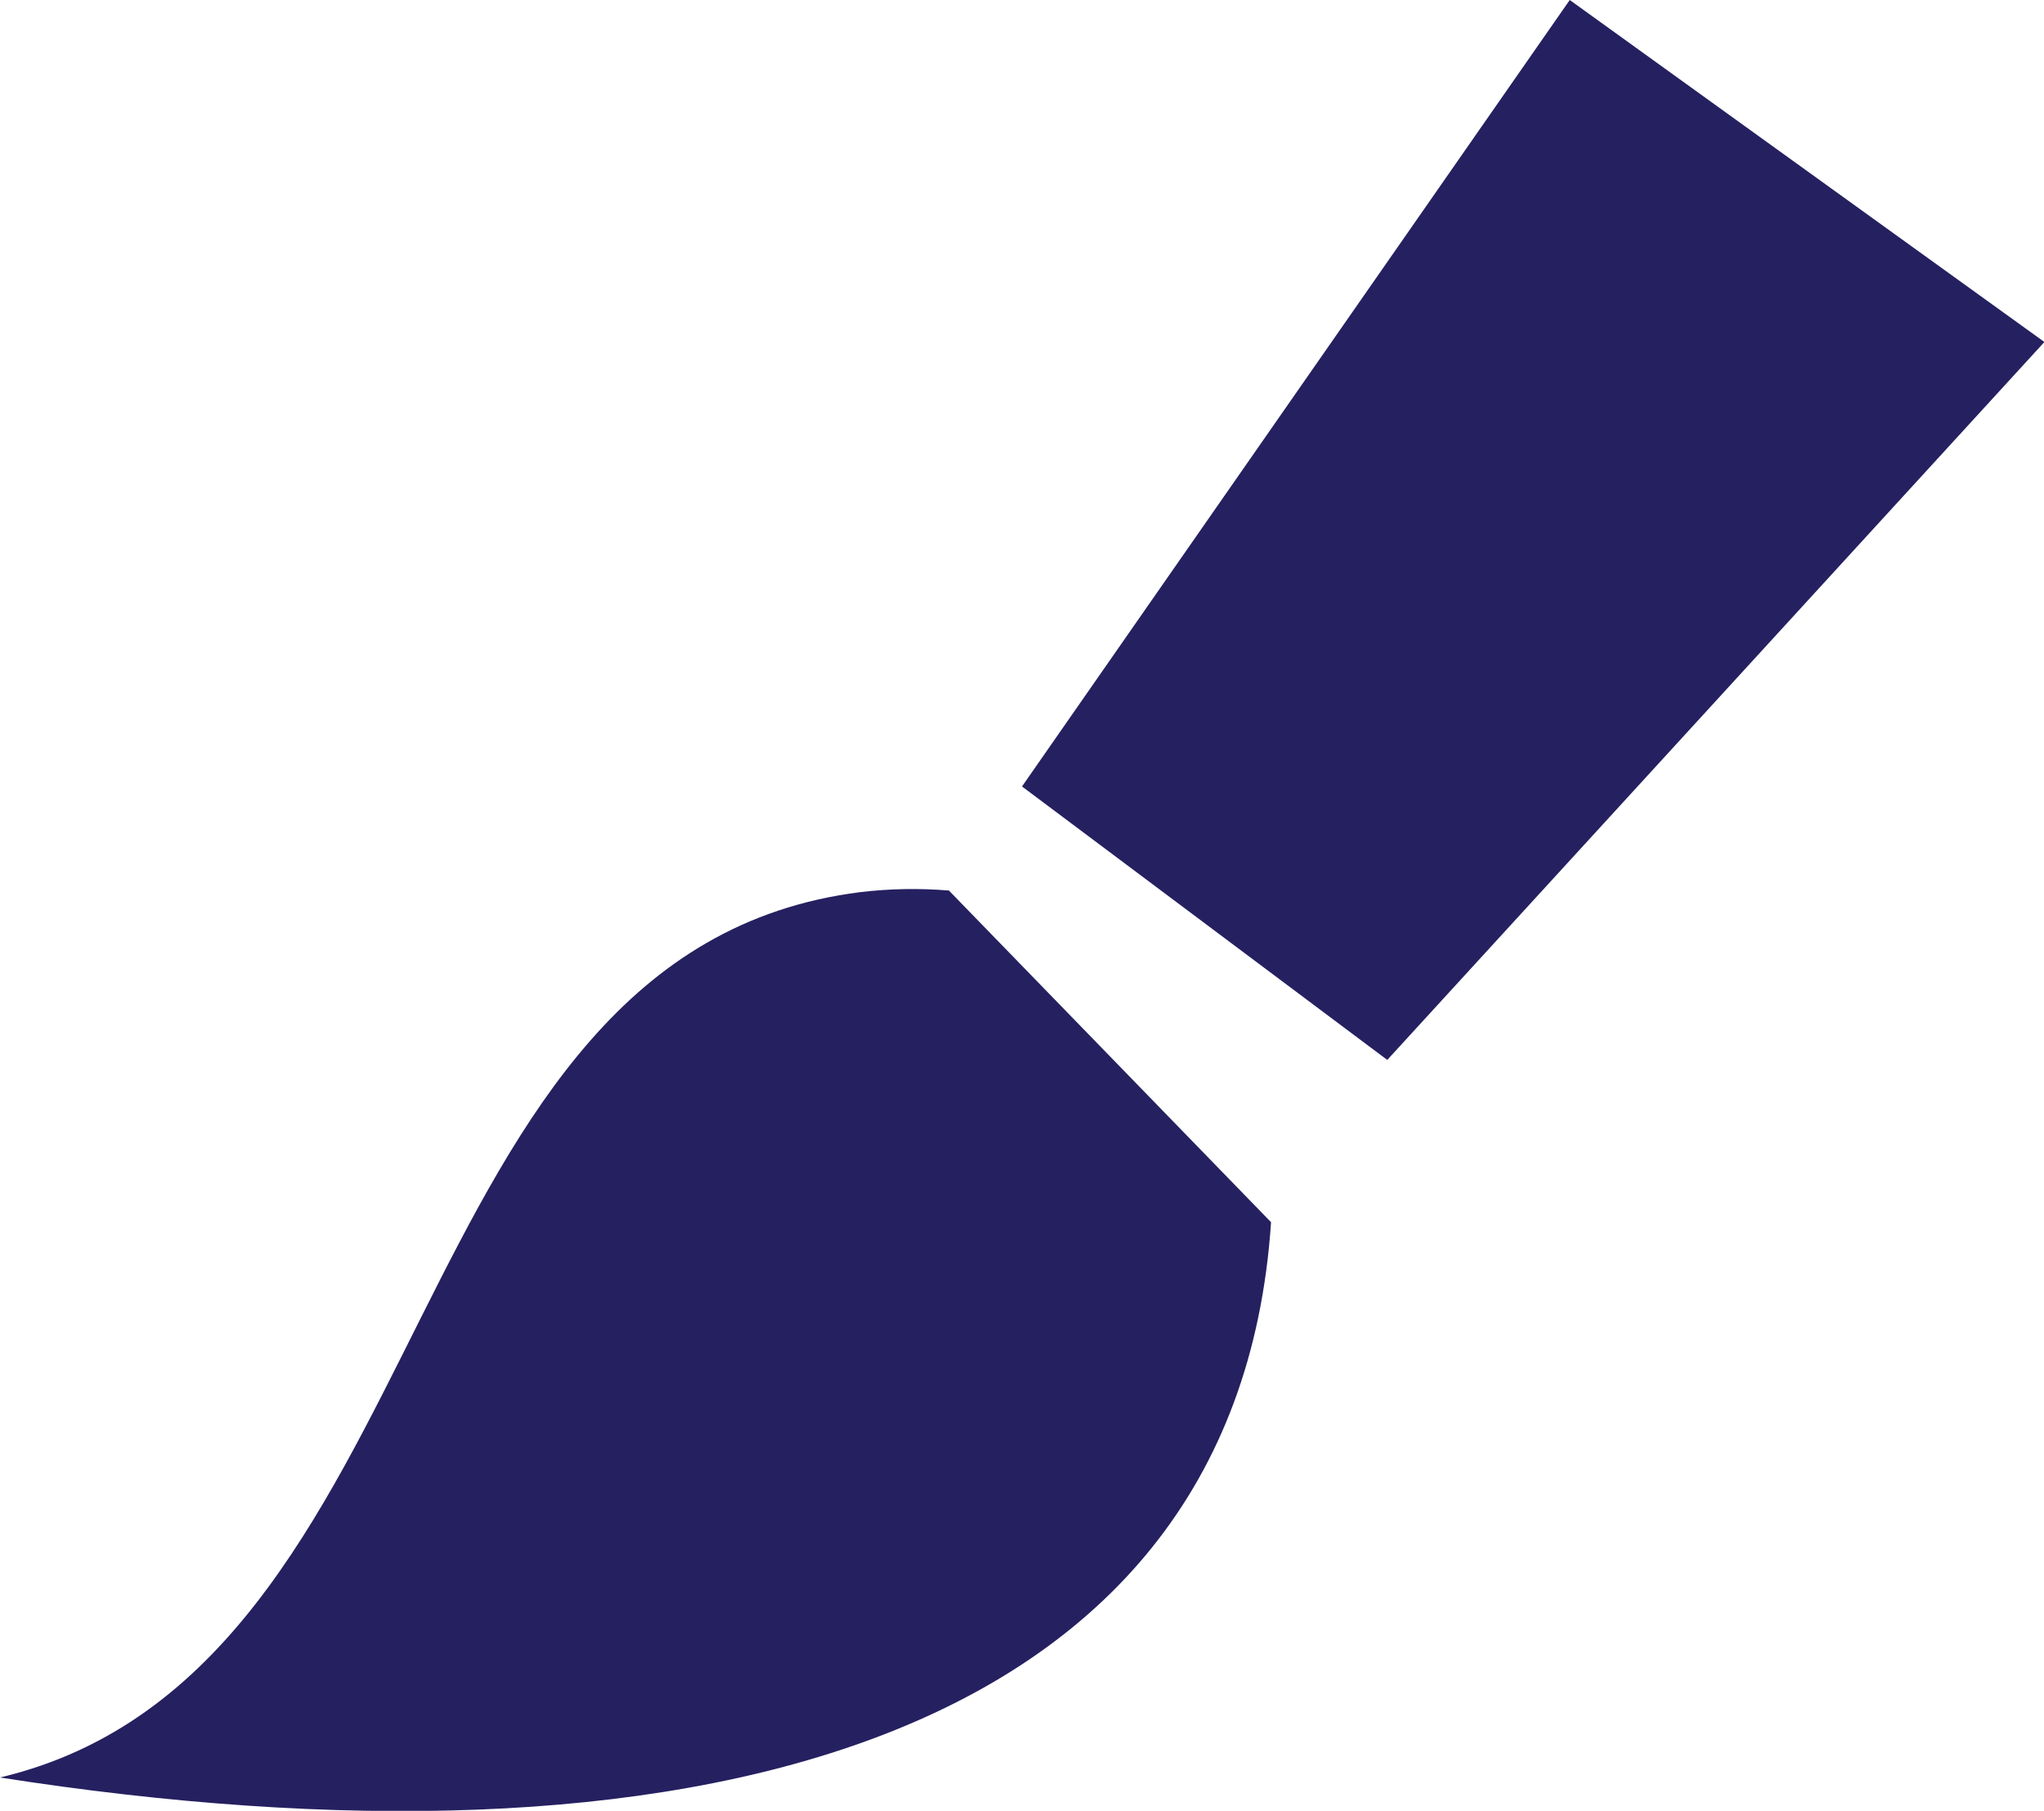 <?xml version="1.0" encoding="UTF-8"?>
<svg id="Layer_2" data-name="Layer 2" xmlns="http://www.w3.org/2000/svg" viewBox="0 0 51.46 45.59">
  <defs>
    <style>
      .cls-1 {
        fill: #252060;
        stroke-width: 0px;
      }
    </style>
  </defs>
  <g id="Layer_2-2" data-name="Layer 2">
    <path class="cls-1" d="m34.92,26.68l-9.19-6.88L39.52,0l11.95,8.61-16.54,18.07Zm-11.03-4.26c-.73-.06-1.47-.05-2.23.04-11.83,1.49-10.44,19.63-21.66,22.29,16.94,2.65,31.11-.64,32-13.98l-8.11-8.35Z"/>
  </g>
</svg>